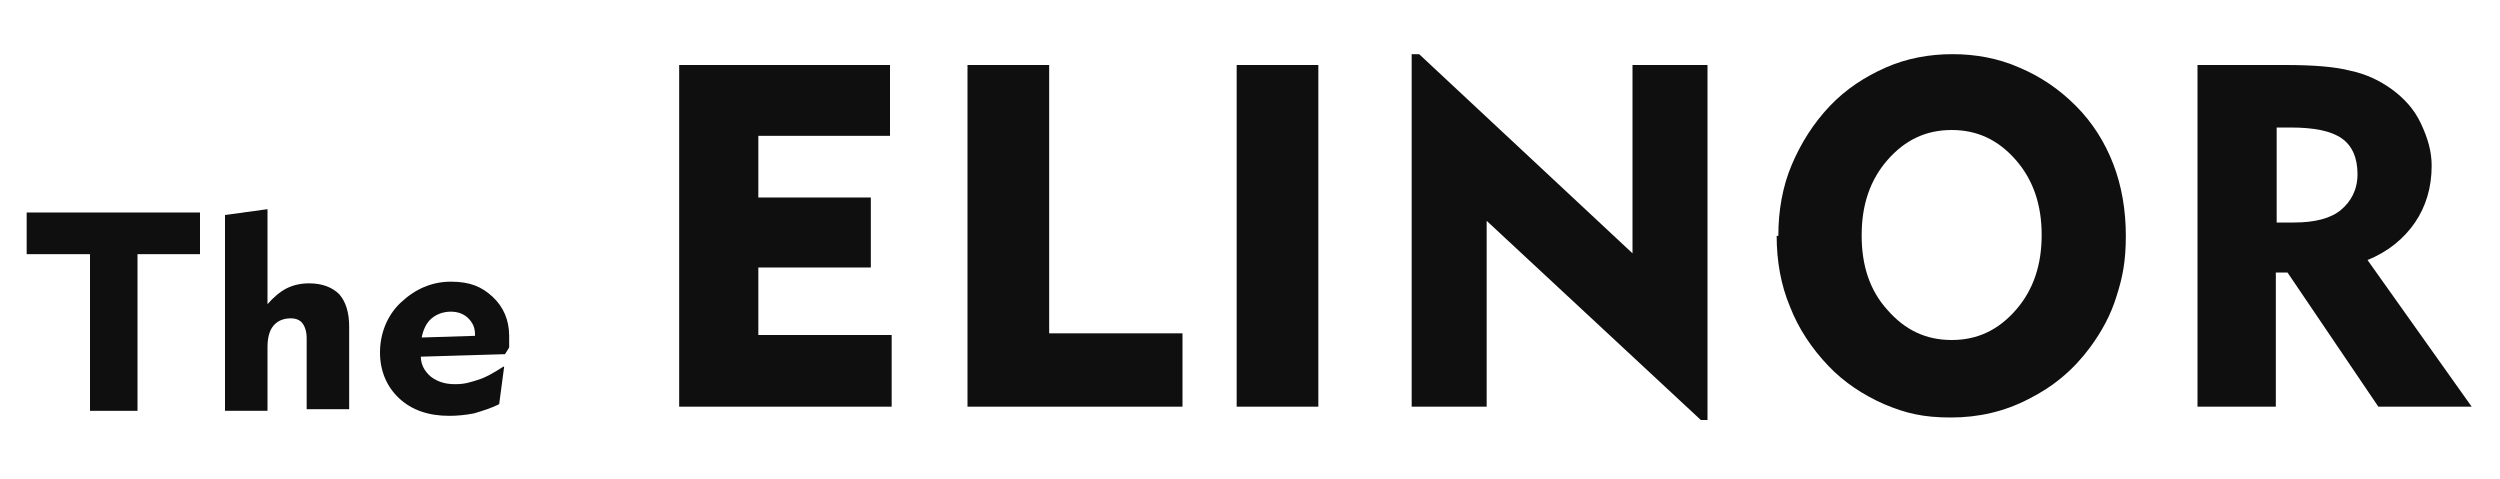 <?xml version="1.0" encoding="UTF-8"?>
<svg id="logos" xmlns="http://www.w3.org/2000/svg" version="1.1" viewBox="0 0 300 57.5">
  <!-- Generator: Adobe Illustrator 29.0.1, SVG Export Plug-In . SVG Version: 2.1.0 Build 192)  -->
  <defs>
    <style>
      .st0 {
        fill-rule: evenodd;
      }

      .st0, .st1 {
        fill: #0f0f0f;
      }
    </style>
  </defs>
  <polygon class="st0" points="10.8 49.3 10.8 30.5 3.2 30.5 3.2 25.5 24 25.5 24 30.5 16.5 30.5 16.5 49.3 10.8 49.3"/>
  <path class="st0" d="M32.1,49.3h-5.1v-23.5l5.1-.7v11.4c.7-.8,1.5-1.5,2.3-1.9.8-.4,1.7-.6,2.7-.6,1.6,0,2.8.5,3.6,1.3.8.9,1.2,2.2,1.2,3.9v9.9h-5.1v-8.5c0-.8-.2-1.4-.5-1.8-.3-.4-.8-.6-1.4-.6-.9,0-1.6.3-2.1.9-.5.6-.7,1.5-.7,2.6v7.3h0Z"/>
  <path class="st0" d="M60.5,44l-.6,4.5c-1,.5-2,.8-3,1.1-1,.2-2,.3-3,.3-2.5,0-4.5-.7-6-2.1-1.5-1.4-2.3-3.3-2.3-5.5s.8-4.4,2.5-6c1.7-1.6,3.7-2.5,6-2.5s3.7.6,5,1.8c1.3,1.2,2,2.8,2,4.7s0,.8,0,1.4h0c0,0-.5.8-.5.8l-10.1.3c0,1,.5,1.8,1.2,2.4.8.6,1.7.9,2.9.9s1.7-.2,2.7-.5,2-.9,3.1-1.6M50.6,40.5l6.4-.2v-.2c0-.8-.3-1.4-.8-1.9-.5-.5-1.2-.8-2.1-.8s-1.7.3-2.3.8c-.6.5-1,1.3-1.2,2.3"/>
  <polygon class="st0" points="81.5 48.8 81.5 7.8 106.8 7.8 106.8 16.3 91 16.3 91 23.7 104.5 23.7 104.5 32.1 91 32.1 91 40.2 107 40.2 107 48.8 81.5 48.8"/>
  <polygon class="st0" points="116.1 48.8 116.1 7.8 125.9 7.8 125.9 40 141.9 40 141.9 48.8 116.1 48.8"/>
  <rect class="st1" x="148.4" y="7.8" width="9.8" height="41"/>
  <polygon class="st0" points="169.4 48.8 169.4 6.5 170.3 6.5 195.9 30.4 195.9 7.8 204.9 7.8 204.9 50.4 204.1 50.4 178.4 26.5 178.4 48.8 169.4 48.8"/>
  <path class="st0" d="M213.4,28.3c0-3,.5-5.9,1.6-8.5,1.1-2.6,2.6-5,4.6-7.1,1.9-2,4.2-3.5,6.7-4.6,2.5-1.1,5.2-1.6,8-1.6s5.5.5,8,1.6c2.6,1.1,4.8,2.6,6.8,4.6,2,2,3.5,4.4,4.5,7s1.5,5.5,1.5,8.6-.4,5-1.1,7.2c-.7,2.3-1.8,4.3-3.2,6.2-2,2.7-4.4,4.7-7.4,6.2-2.9,1.5-6,2.2-9.3,2.2s-5.4-.5-8-1.6c-2.5-1.1-4.8-2.6-6.7-4.6-2-2.1-3.6-4.5-4.6-7.1-1.1-2.6-1.6-5.5-1.6-8.5M223.4,28.3c0,3.6,1,6.6,3.1,8.9,2.1,2.4,4.6,3.6,7.7,3.6s5.6-1.2,7.7-3.6,3.1-5.4,3.1-9-1-6.6-3.1-9c-2.1-2.4-4.6-3.6-7.7-3.6s-5.6,1.2-7.7,3.6c-2.1,2.4-3.1,5.4-3.1,9"/>
  <path class="st0" d="M263.7,48.8V7.8h10.5c3.4,0,6,.2,7.9.7,1.9.4,3.5,1.2,4.9,2.2,1.5,1.1,2.7,2.4,3.5,4.1s1.3,3.3,1.3,5.1c0,2.6-.7,4.9-2,6.8-1.3,1.9-3.2,3.5-5.7,4.5l12.5,17.6h-11.2l-10.9-16.1h-1.4v16.1h-9.5ZM274.8,15.3h-1.6v11.4h2.1c2.5,0,4.4-.5,5.6-1.5s2-2.4,2-4.3-.6-3.4-1.9-4.3c-1.3-.9-3.3-1.3-6.2-1.3"/>
</svg>